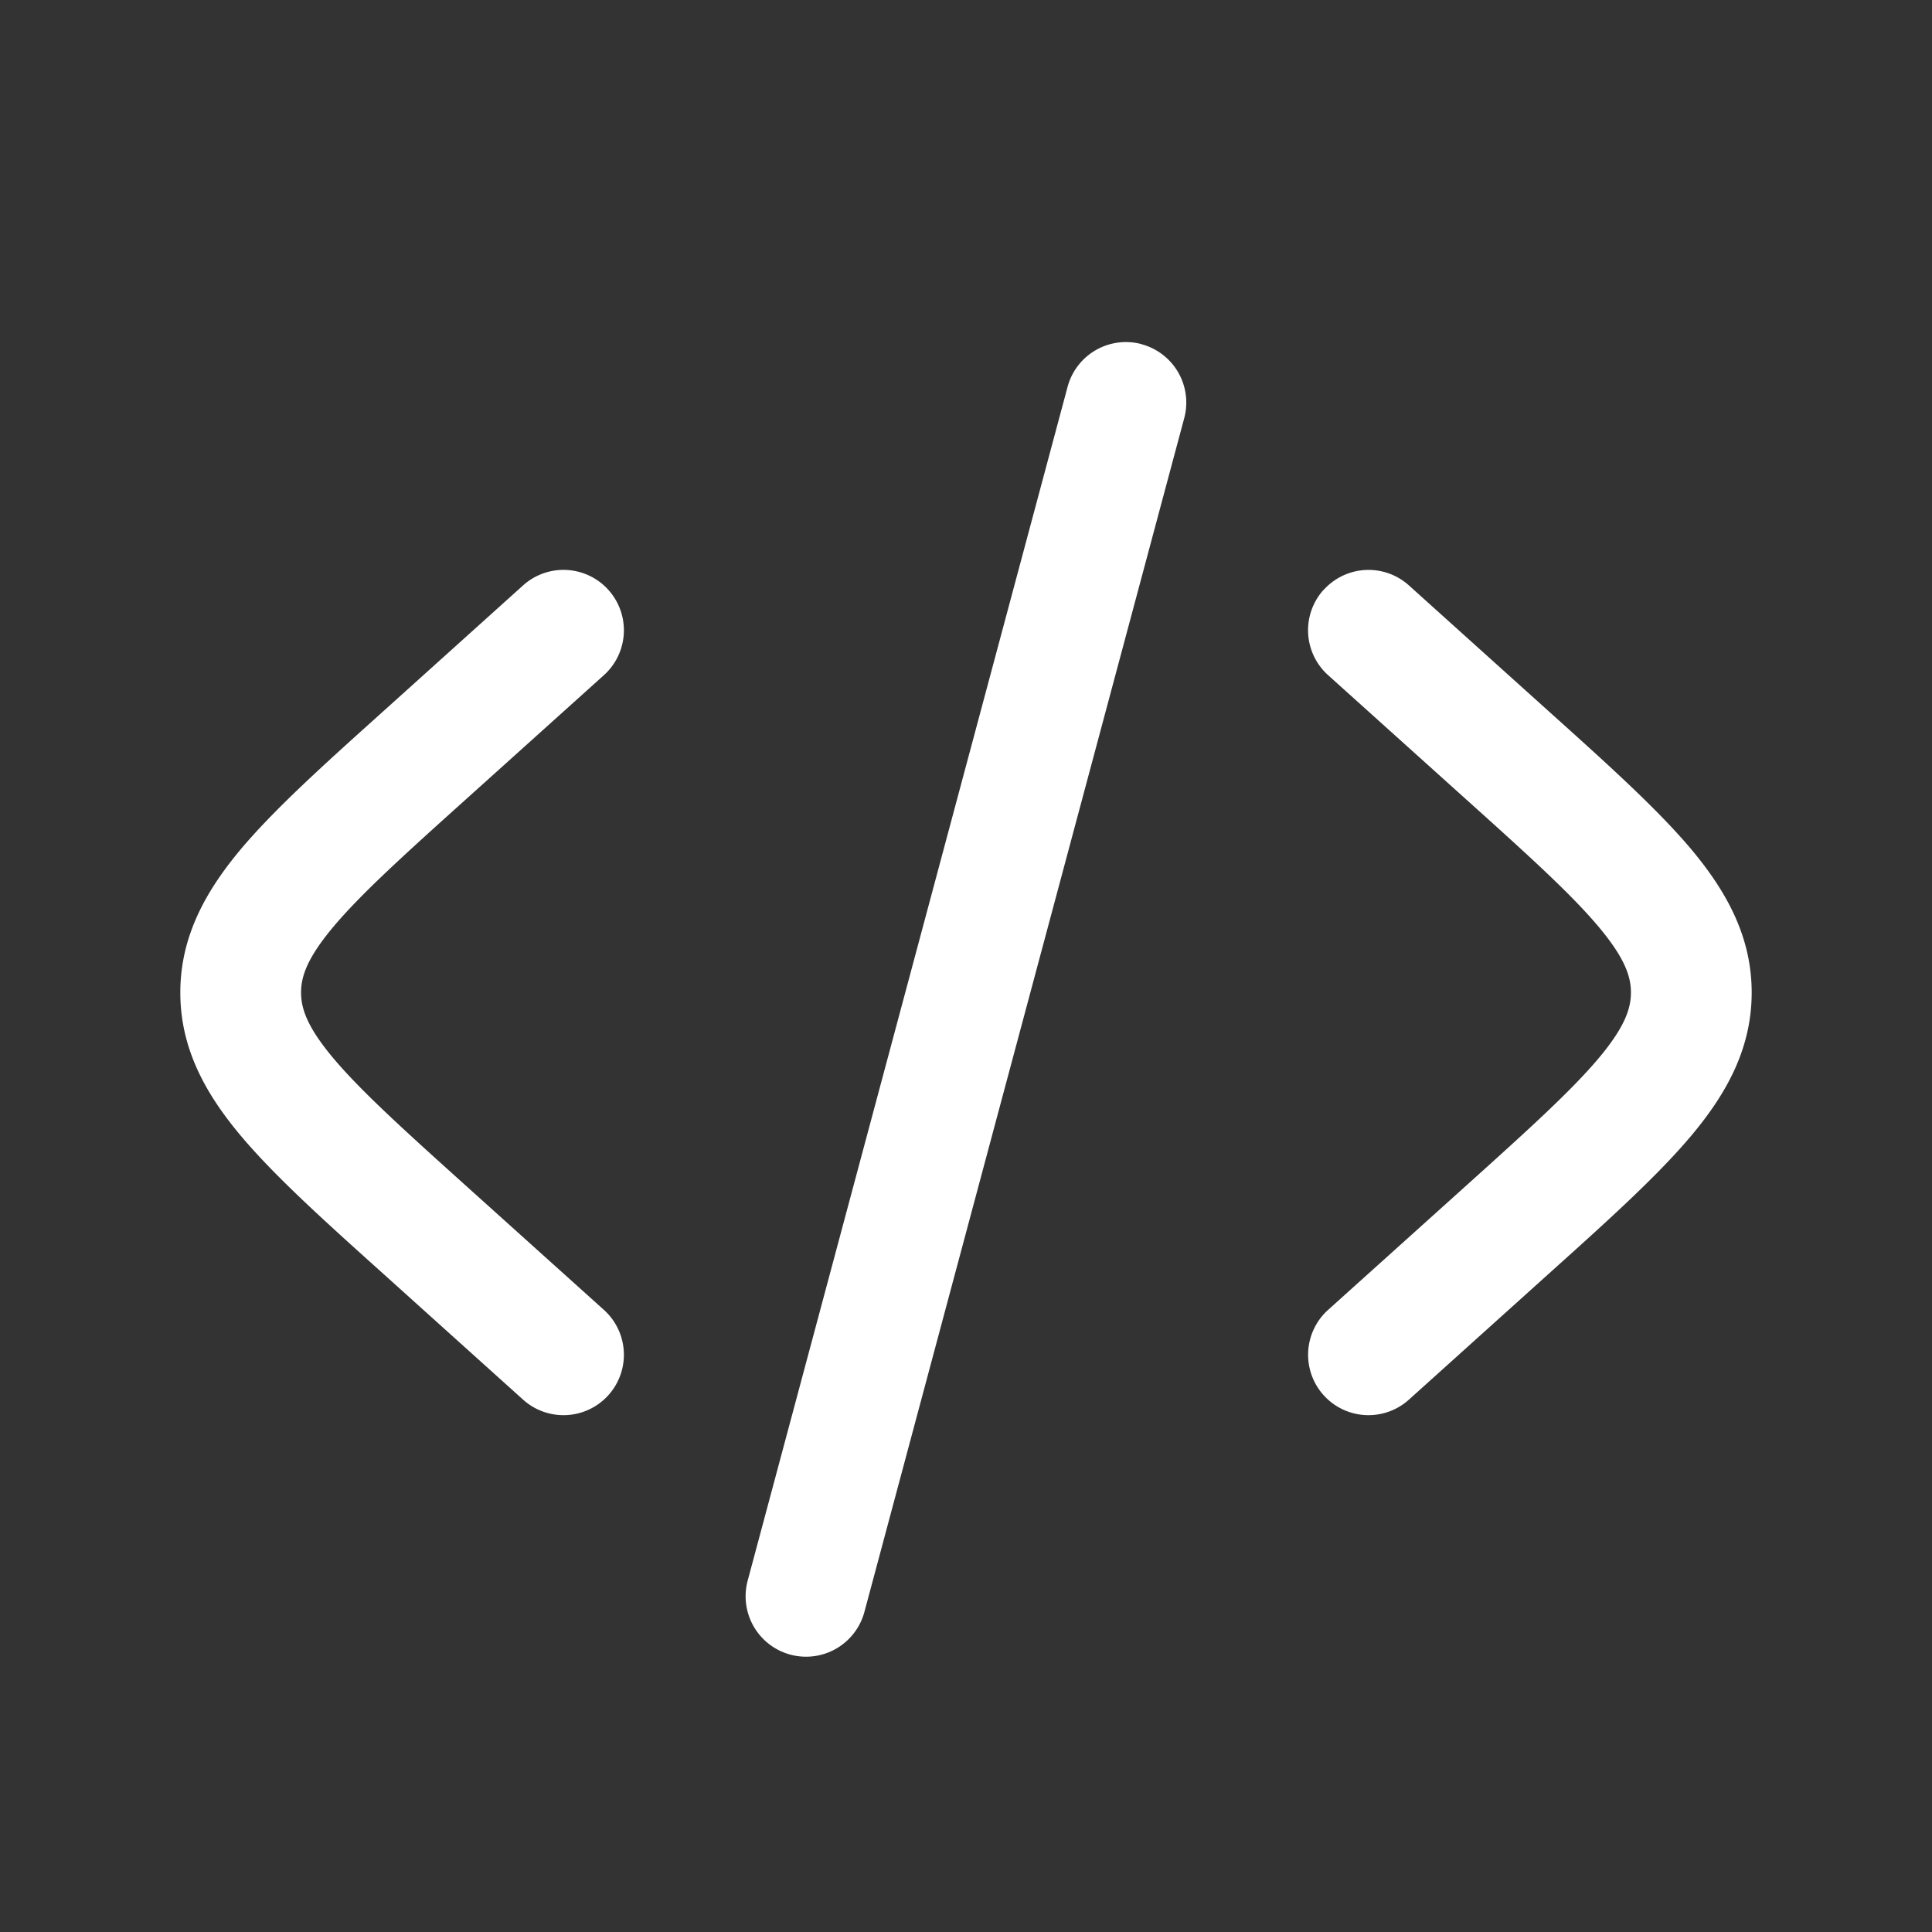 <svg xmlns="http://www.w3.org/2000/svg" width="1em" height="1em" viewBox="0 0 24 24"><rect x="0" y="0" width="24" height="24" fill="#333333" stroke="none"/><path fill="white" d="M14.18 4.276a.75.75 0 0 1 .531.918l-3.973 14.83a.75.75 0 0 1-1.45-.389l3.974-14.83a.75.75 0 0 1 .919-.53m2.262 3.053a.75.75 0 0 1 1.059-.056l1.737 1.564c.737.662 1.347 1.212 1.767 1.71c.44.525.754 1.088.754 1.784c0 .695-.313 1.258-.754 1.782c-.42.499-1.03 1.049-1.767 1.711l-1.737 1.564a.75.75 0 0 1-1.004-1.115l1.697-1.527c.788-.709 1.319-1.19 1.663-1.598c.33-.393.402-.622.402-.818c0-.195-.072-.424-.402-.817c-.344-.409-.875-.89-1.663-1.598l-1.697-1.527a.75.75 0 0 1-.056-1.06m-8.94 1.06a.75.75 0 1 0-1.004-1.115L4.761 8.836c-.737.662-1.347 1.212-1.767 1.71c-.44.525-.754 1.088-.754 1.784c0 .695.313 1.258.754 1.782c.42.499 1.03 1.049 1.767 1.711l1.737 1.564a.75.75 0 0 0 1.004-1.115l-1.697-1.527c-.788-.709-1.319-1.19-1.663-1.598c-.33-.393-.402-.622-.402-.818c0-.195.072-.424.402-.817c.344-.409.875-.89 1.663-1.598z"/></svg>